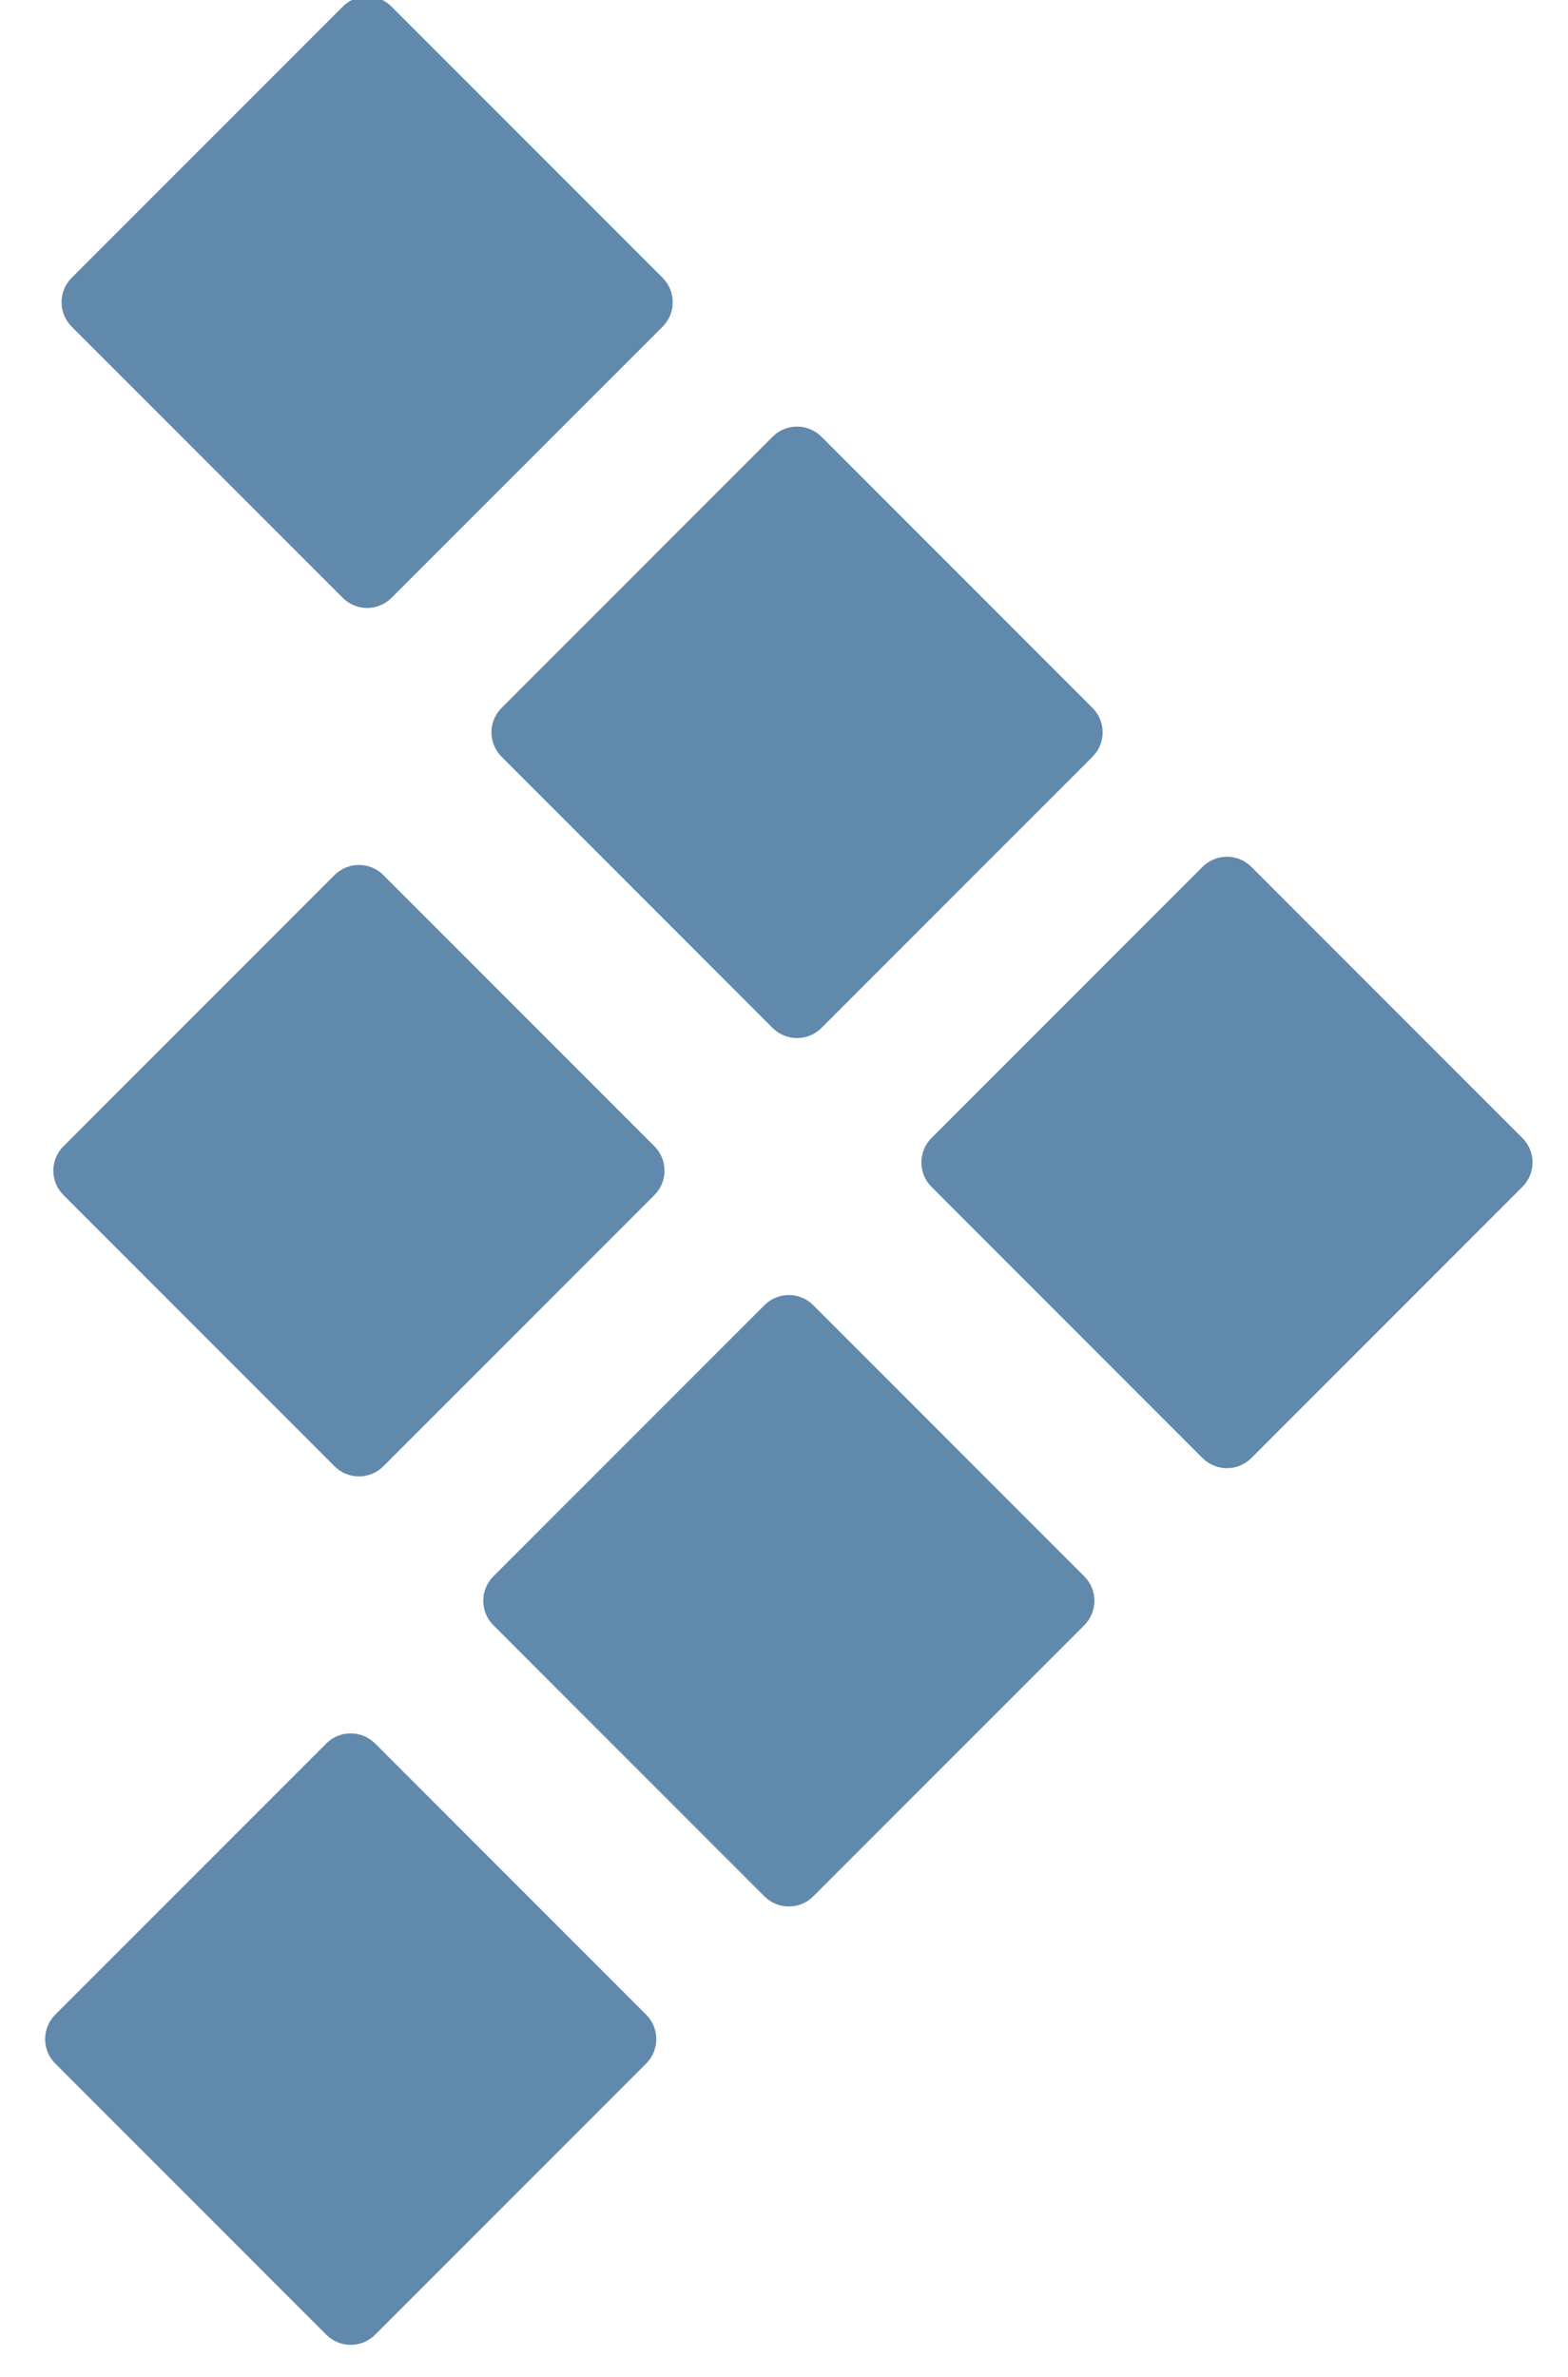 <svg xmlns="http://www.w3.org/2000/svg" width="33" height="50" viewBox="0 0 33 50" fill="none"><path d="M1.162 43.407L6.868 49.113C7.151 49.396 7.611 49.396 7.894 49.113L13.6 43.407C13.883 43.124 13.883 42.664 13.6 42.381L7.894 36.675C7.611 36.392 7.151 36.392 6.868 36.675L1.162 42.381C0.879 42.664 0.879 43.124 1.162 43.407Z" fill="#6189AB"></path><path d="M10.383 34.187L16.089 39.892C16.372 40.175 16.831 40.175 17.115 39.892L22.82 34.187C23.104 33.903 23.104 33.444 22.82 33.16L17.115 27.455C16.831 27.171 16.372 27.171 16.089 27.455L10.383 33.16C10.1 33.444 10.1 33.903 10.383 34.187Z" fill="#6189AB"></path><path d="M19.604 24.966L25.309 30.672C25.593 30.955 26.052 30.955 26.335 30.672L32.041 24.966C32.324 24.683 32.324 24.223 32.041 23.94L26.335 18.234C26.052 17.951 25.593 17.951 25.309 18.234L19.604 23.94C19.32 24.223 19.32 24.683 19.604 24.966Z" fill="#6189AB"></path><path d="M1.335 25.139L7.041 30.845C7.324 31.128 7.784 31.128 8.067 30.845L13.773 25.139C14.056 24.855 14.056 24.396 13.773 24.113L8.067 18.407C7.784 18.124 7.324 18.124 7.041 18.407L1.335 24.113C1.052 24.396 1.052 24.855 1.335 25.139Z" fill="#6189AB"></path><path d="M10.556 15.918L16.261 21.624C16.545 21.907 17.004 21.907 17.288 21.624L22.993 15.918C23.277 15.635 23.277 15.175 22.993 14.892L17.288 9.186C17.004 8.903 16.545 8.903 16.261 9.186L10.556 14.892C10.272 15.175 10.272 15.635 10.556 15.918Z" fill="#6189AB"></path><path d="M1.508 6.871L7.214 12.576C7.497 12.86 7.957 12.86 8.24 12.576L13.946 6.871C14.229 6.587 14.229 6.128 13.946 5.844L8.24 0.139C7.957 -0.145 7.497 -0.145 7.214 0.139L1.508 5.844C1.225 6.128 1.225 6.587 1.508 6.871Z" fill="#6189AB"></path></svg>